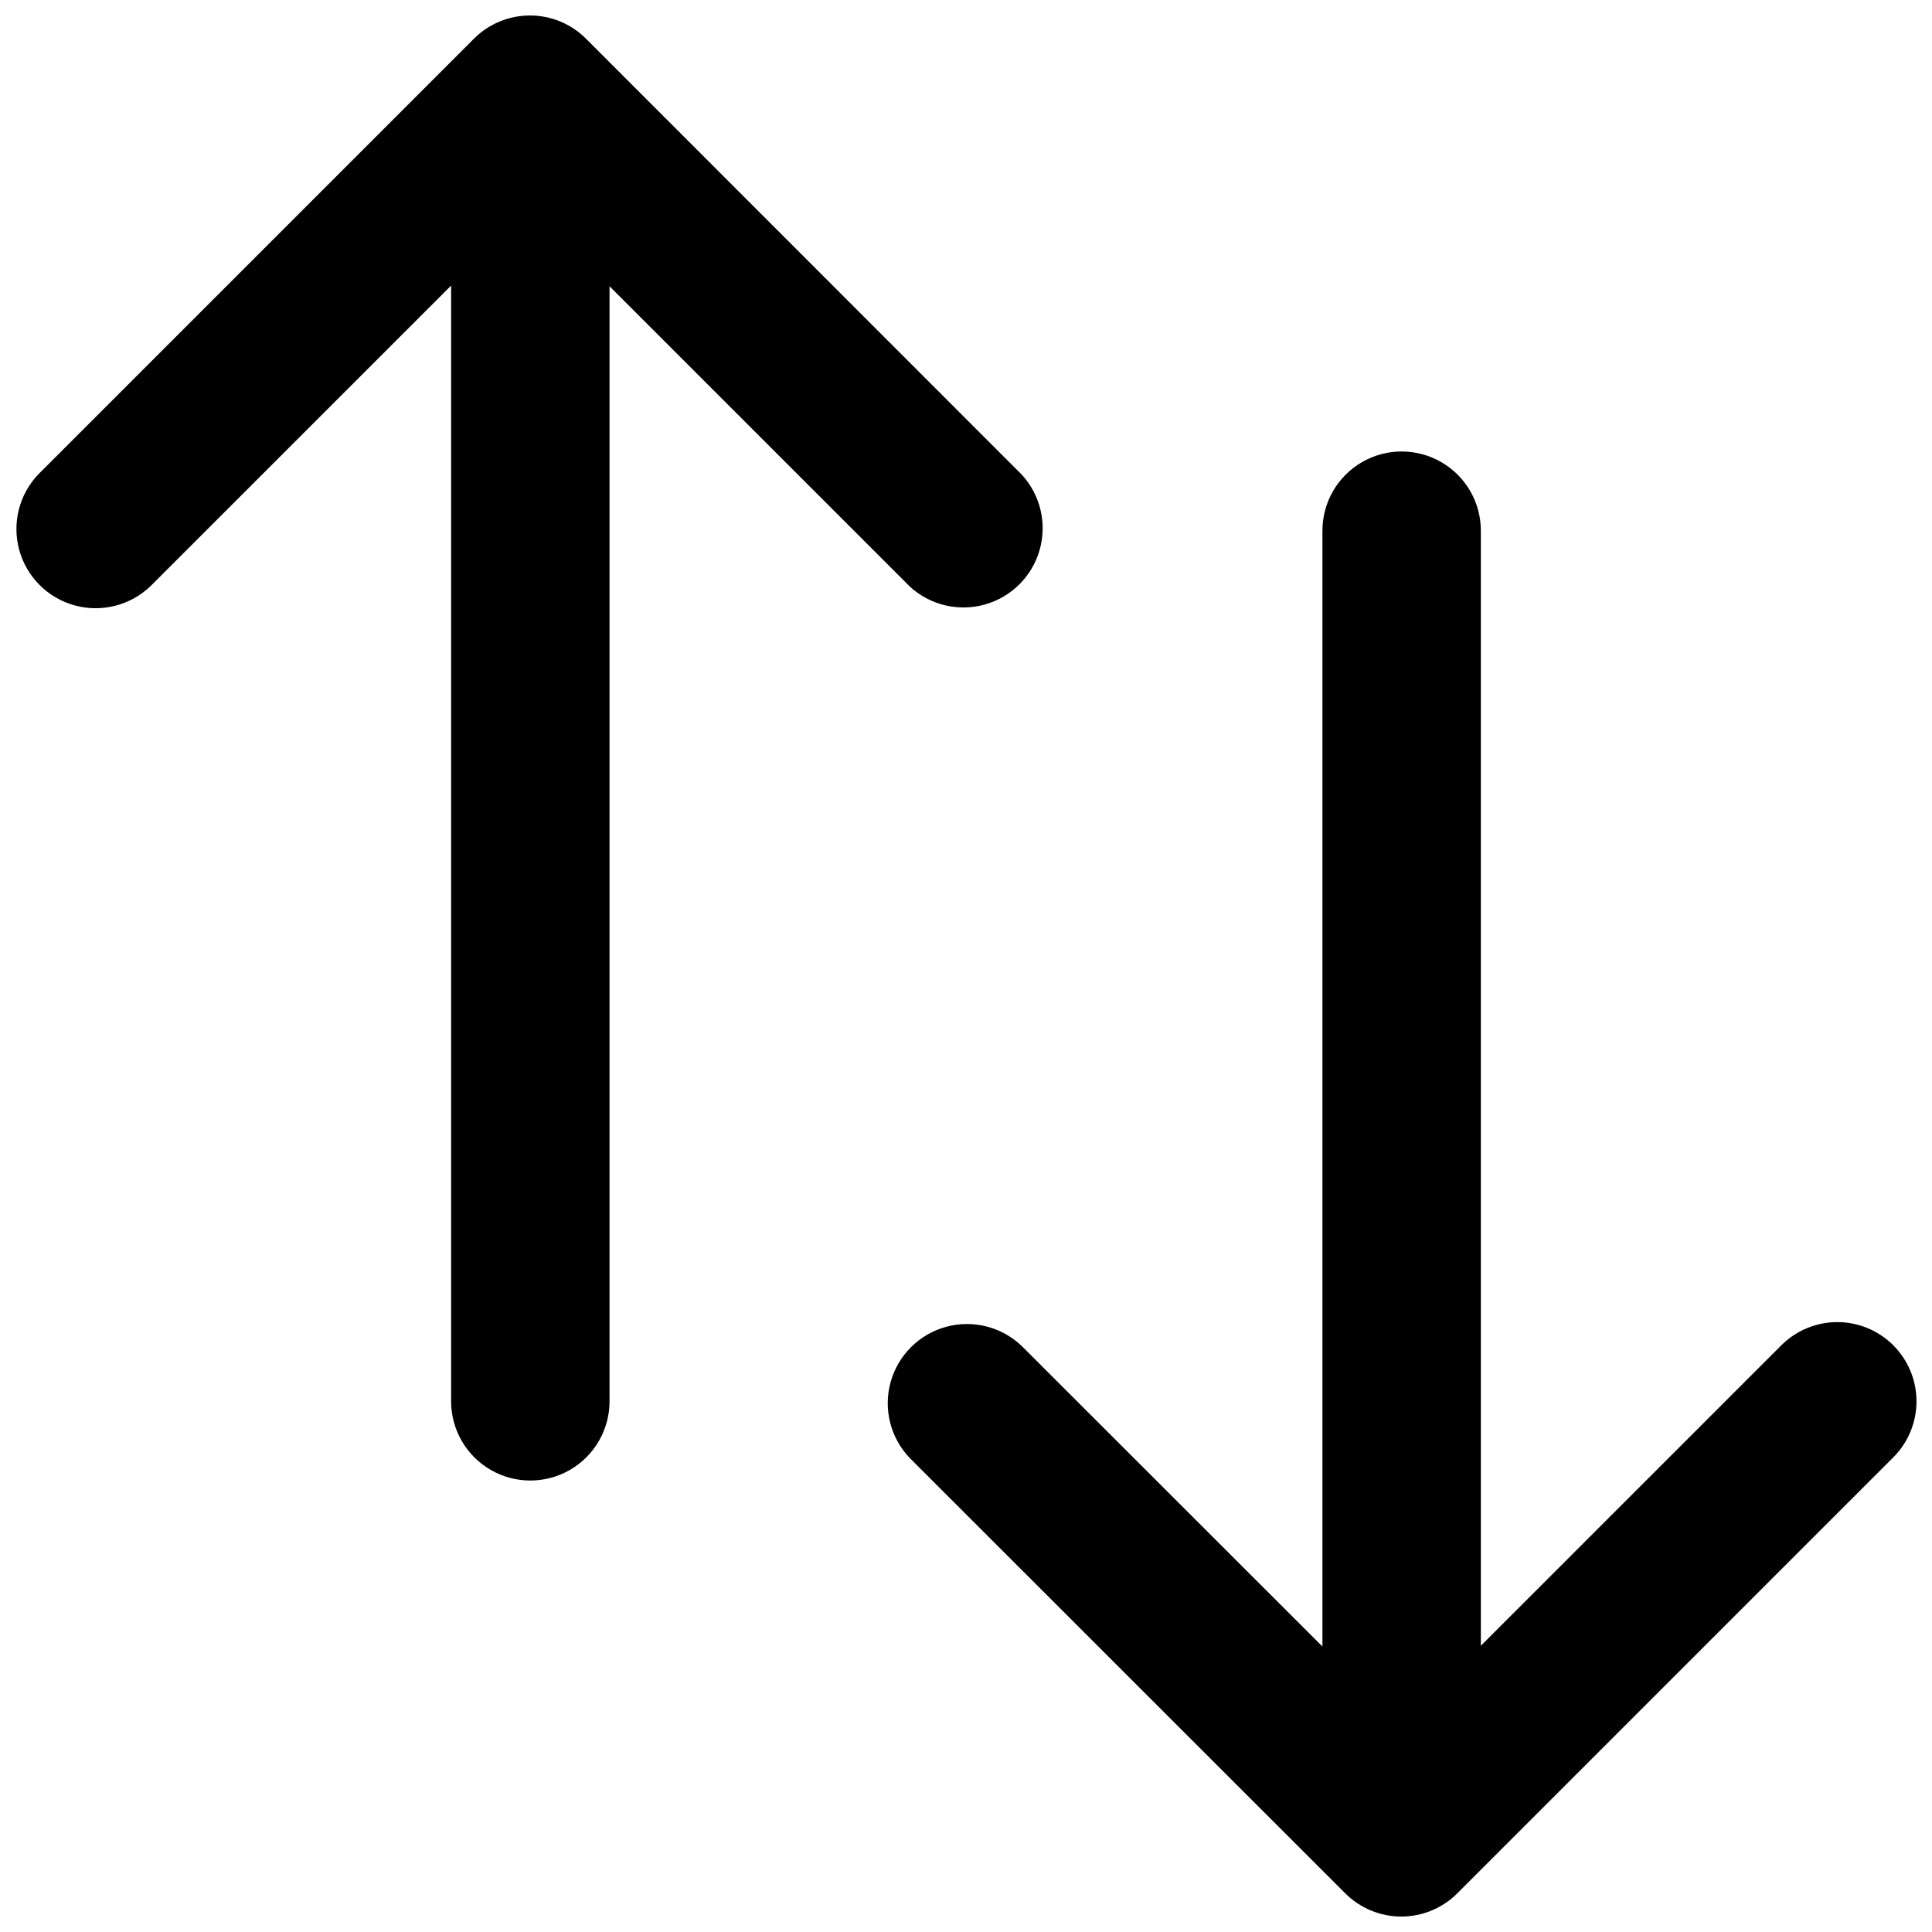 <?xml version="1.0" encoding="UTF-8"?>
<!-- Uploaded to: SVG Repo, www.svgrepo.com, Generator: SVG Repo Mixer Tools -->
<svg width="800px" height="800px" version="1.1" viewBox="144 144 512 512" xmlns="http://www.w3.org/2000/svg">
 <defs>
  <clipPath id="b">
   <path d="m379 263h272.9v388.9h-272.9z"/>
  </clipPath>
  <clipPath id="a">
   <path d="m148.09 148.09h272.91v388.91h-272.91z"/>
  </clipPath>
 </defs>
 <g>
  <g clip-path="url(#b)">
   <path d="m645.75 500.52c-3.938-3.938-9.277-6.148-14.844-6.148s-10.902 2.211-14.84 6.148l-79.625 79.621v-295.5c0-7.5-4-14.43-10.496-18.18-6.492-3.75-14.496-3.75-20.992 0-6.492 3.75-10.496 10.68-10.496 18.18v295.7l-79.621-79.57c-5.332-5.152-12.984-7.106-20.133-5.148-7.148 1.961-12.734 7.547-14.695 14.695-1.961 7.148-0.004 14.801 5.144 20.133l115.36 115.31c3.938 3.934 9.273 6.144 14.84 6.144s10.906-2.211 14.844-6.144l115.55-115.55c3.934-3.938 6.144-9.277 6.144-14.844s-2.211-10.902-6.144-14.84z"/>
  </g>
  <g clip-path="url(#a)">
   <path d="m414.84 269.85-115.55-115.6c-3.938-3.938-9.273-6.148-14.84-6.148-5.566 0-10.906 2.211-14.844 6.148l-115.36 115.36c-5.152 5.332-7.106 12.984-5.148 20.137 1.961 7.148 7.547 12.734 14.695 14.691 7.148 1.961 14.801 0.004 20.133-5.144l79.625-79.613v295.68c0 7.5 4 14.43 10.496 18.18s14.496 3.75 20.992 0c6.492-3.75 10.496-10.68 10.496-18.18v-295.5l79.621 79.621c5.367 4.91 12.895 6.691 19.891 4.707 6.996-1.98 12.469-7.445 14.465-14.438 1.996-6.996 0.227-14.523-4.672-19.898z"/>
  </g>
 </g>
</svg>